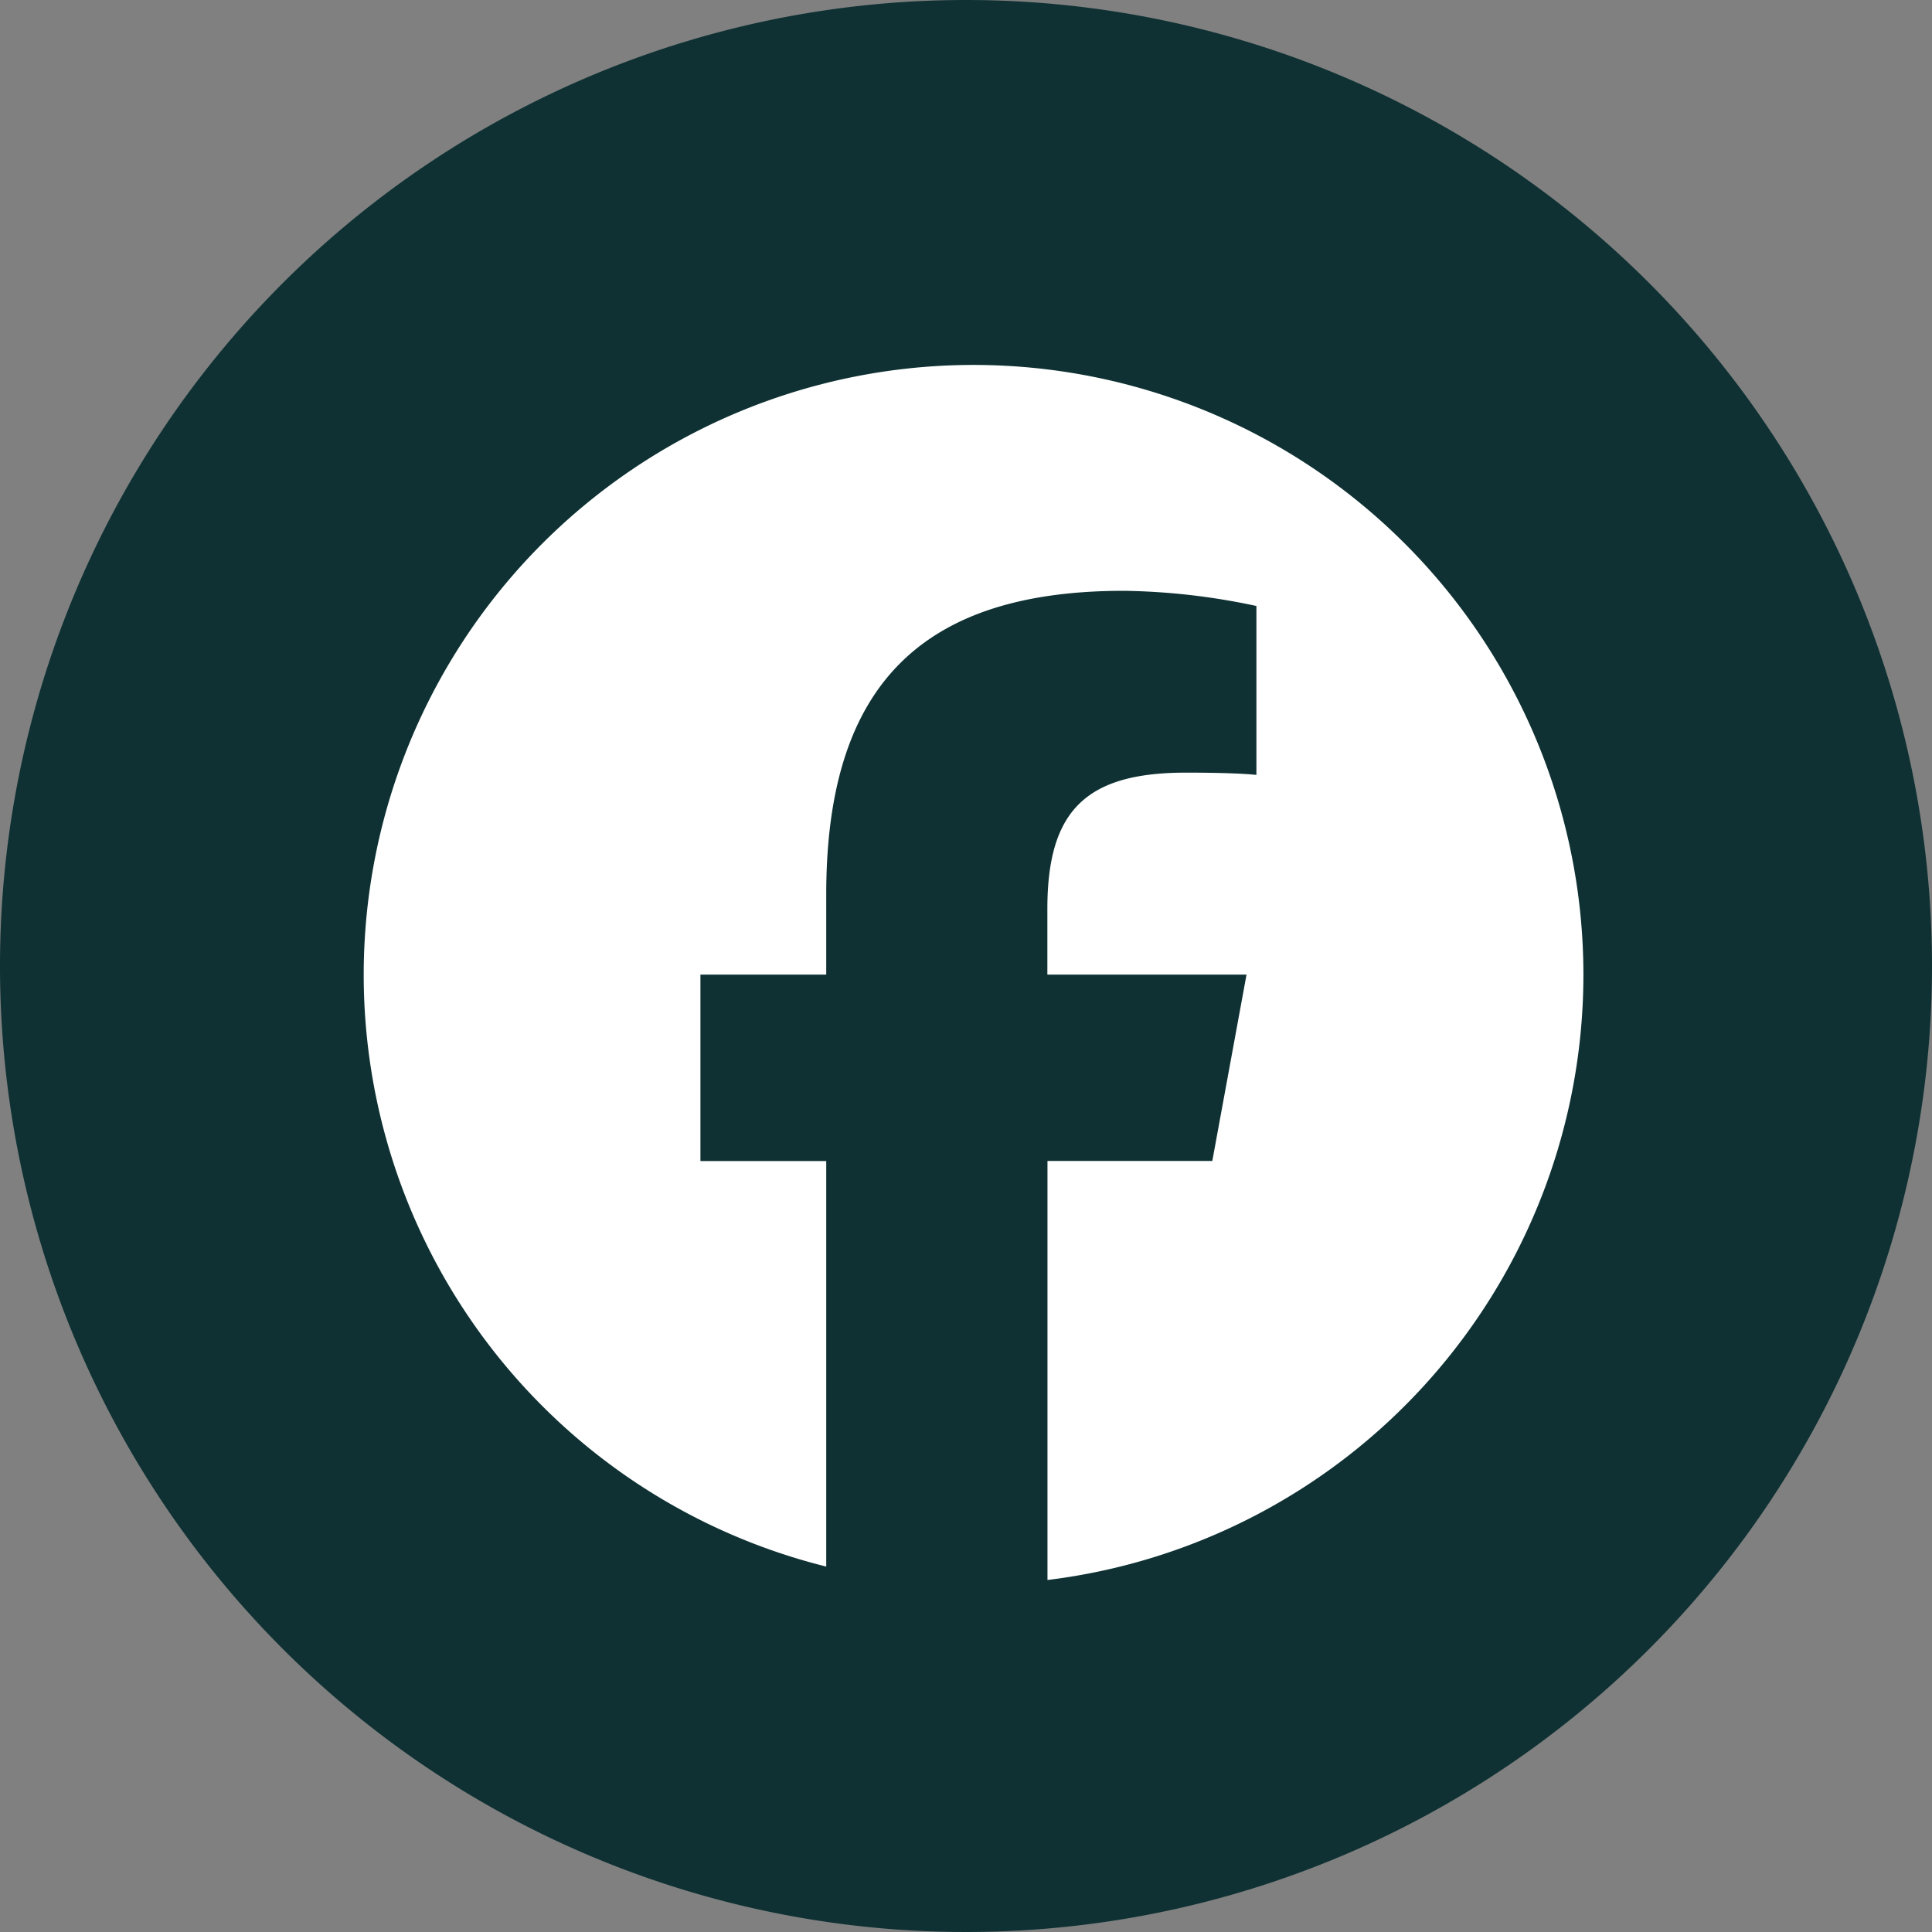 <svg id="Group_85346" data-name="Group 85346" xmlns="http://www.w3.org/2000/svg" xmlns:xlink="http://www.w3.org/1999/xlink" width="35" height="35" viewBox="0 0 35 35">
  <rect x="0" y="0" width="35" height="35" fill="#808080" stroke="none"/>
  <defs>
    <clipPath id="clip-path">
      <rect id="Rectangle_34187" data-name="Rectangle 34187" width="35" height="35" fill="none"/>
    </clipPath>
  </defs>
  <g id="Group_85340" data-name="Group 85340" clip-path="url(#clip-path)">
    <path id="Path_16694" data-name="Path 16694" d="M35,17.5A17.5,17.5,0,1,1,17.5,0,17.5,17.5,0,0,1,35,17.5" fill="#0f3133"/>
    <path id="Path_16695" data-name="Path 16695" d="M29.626,18.6A11.048,11.048,0,1,0,15.909,29.324V21.978H13.63V18.6h2.279V17.147c0-3.76,1.7-5.5,5.393-5.5a12.158,12.158,0,0,1,2.4.275v3.06c-.261-.027-.713-.041-1.276-.041-1.812,0-2.511.686-2.511,2.47V18.6h3.608l-.62,3.376H19.917v7.591A11.05,11.05,0,0,0,29.626,18.6" transform="translate(-0.941 -0.944)" fill="#fff"/>
  </g>
</svg>
